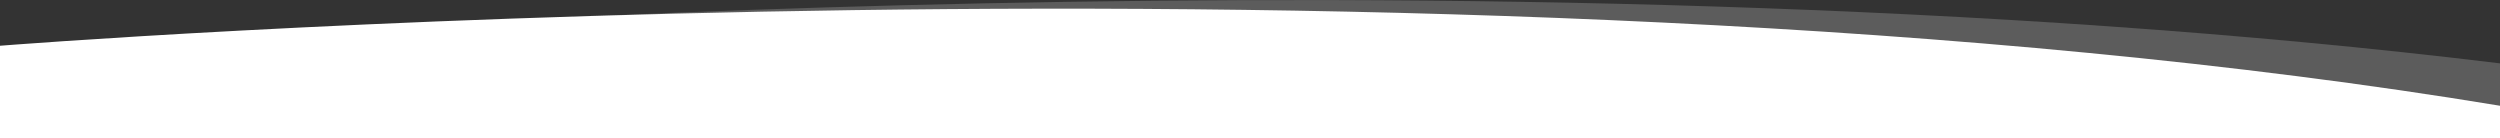<?xml version="1.0" encoding="utf-8"?>
<!-- Generator: Adobe Illustrator 23.0.6, SVG Export Plug-In . SVG Version: 6.00 Build 0)  -->
<svg version="1.1" id="Capa_1" xmlns="http://www.w3.org/2000/svg" xmlns:xlink="http://www.w3.org/1999/xlink" x="0px" y="0px"
	 viewBox="0 0 2000 110.6" style="enable-background:new 0 0 2000 110.6;" xml:space="preserve">
<rect x="0" y="0" width="2000" height="110.6" fill="#333333" stroke="none"/>
<style type="text/css">
	.st0{opacity:0.2;fill:#FFFFFF;}
	.st1{fill:#FFFFFF;}
</style>
<g>
	<path class="st0" d="M2000,91.7v-41c-819.5-100.1-1811-21-1811-21v62H2000z"/>
	<path class="st1" d="M0,36.6c0,0,1153-92,2000,48v26H0V36.6z"/>
</g>
</svg>
